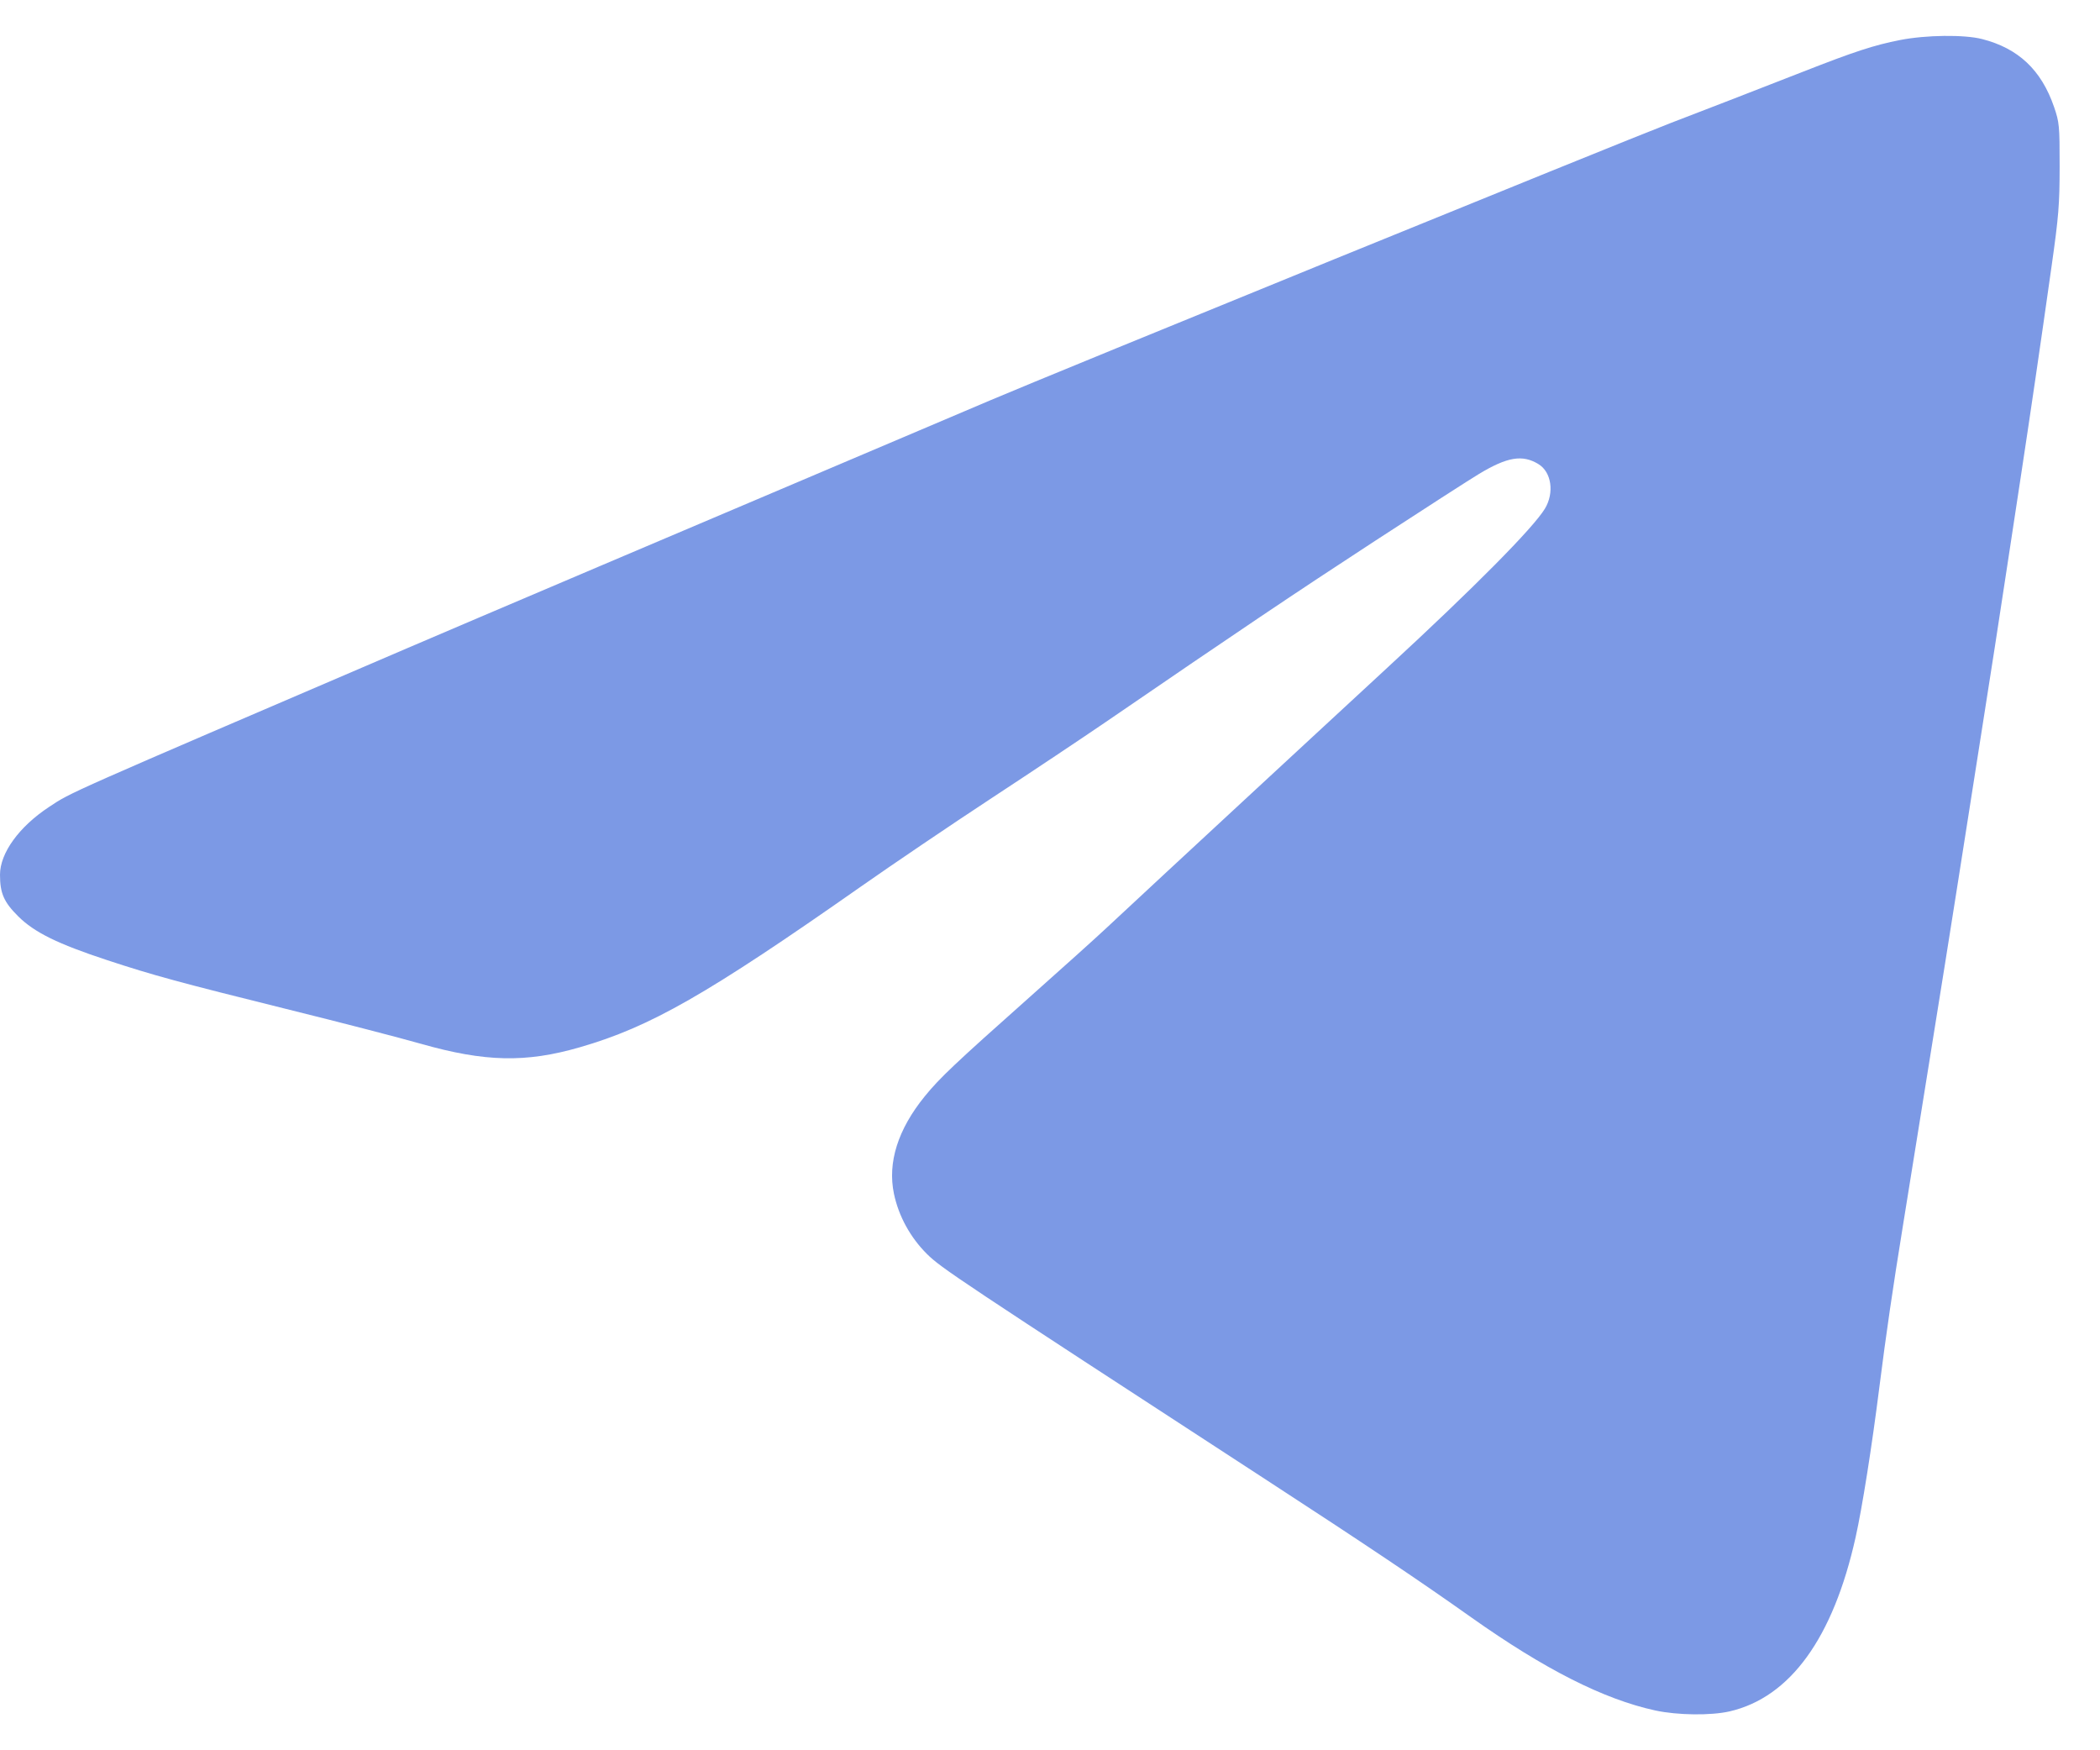 <?xml version="1.0" encoding="UTF-8"?> <svg xmlns="http://www.w3.org/2000/svg" width="36" height="30" viewBox="0 0 36 30" fill="none"><path fill-rule="evenodd" clip-rule="evenodd" d="M32.573 0.686C32.129 0.773 31.795 0.882 30.912 1.228C30.517 1.383 29.954 1.602 29.661 1.715C29.367 1.828 28.904 2.007 28.631 2.112C27.698 2.472 18.09 6.387 16.965 6.866C16.348 7.129 15.37 7.544 14.794 7.788C12.254 8.865 7.832 10.744 6.974 11.113C1.075 13.643 1.23 13.574 0.844 13.829C0.327 14.169 0 14.621 0 14.993C0 15.311 0.066 15.461 0.312 15.706C0.589 15.981 0.986 16.177 1.84 16.458C2.631 16.718 3.044 16.831 4.968 17.309C5.848 17.527 6.859 17.789 7.213 17.89C8.313 18.203 9.013 18.219 9.941 17.95C11.15 17.601 12.12 17.046 14.757 15.197C15.293 14.821 16.303 14.137 17.002 13.678C17.7 13.22 18.578 12.634 18.952 12.378C21.217 10.826 22.225 10.149 23.57 9.272C24.4 8.731 25.203 8.214 25.355 8.123C25.84 7.831 26.099 7.788 26.372 7.954C26.597 8.089 26.649 8.446 26.484 8.719C26.283 9.05 25.277 10.066 23.791 11.437C23.427 11.774 22.872 12.286 22.558 12.577C22.245 12.867 21.69 13.38 21.326 13.717C20.499 14.482 19.364 15.535 18.952 15.92C18.78 16.081 18.201 16.602 17.664 17.079C16.368 18.231 16.11 18.475 15.853 18.791C15.392 19.358 15.213 19.926 15.325 20.462C15.406 20.846 15.605 21.209 15.89 21.493C16.133 21.734 16.408 21.916 21.675 25.344C23.41 26.473 24.313 27.078 25.22 27.721C26.479 28.612 27.489 29.124 28.373 29.317C28.754 29.4 29.33 29.407 29.652 29.333C30.69 29.092 31.426 28.075 31.81 26.351C31.923 25.847 32.09 24.792 32.219 23.766C32.334 22.86 32.445 22.098 32.623 21C32.695 20.553 32.795 19.935 32.844 19.627C32.893 19.319 32.993 18.7 33.065 18.253C33.268 16.994 33.448 15.867 33.544 15.253C33.593 14.944 33.682 14.375 33.743 13.987C33.804 13.6 33.912 12.908 33.984 12.451C34.117 11.613 34.278 10.571 34.409 9.704C34.449 9.445 34.547 8.794 34.629 8.258C34.807 7.09 34.982 5.894 35.169 4.57C35.292 3.703 35.307 3.512 35.308 2.853C35.308 2.149 35.303 2.098 35.212 1.832C34.994 1.199 34.599 0.827 33.977 0.669C33.672 0.591 33.015 0.599 32.573 0.686Z" fill="#7C99E5"></path></svg> 